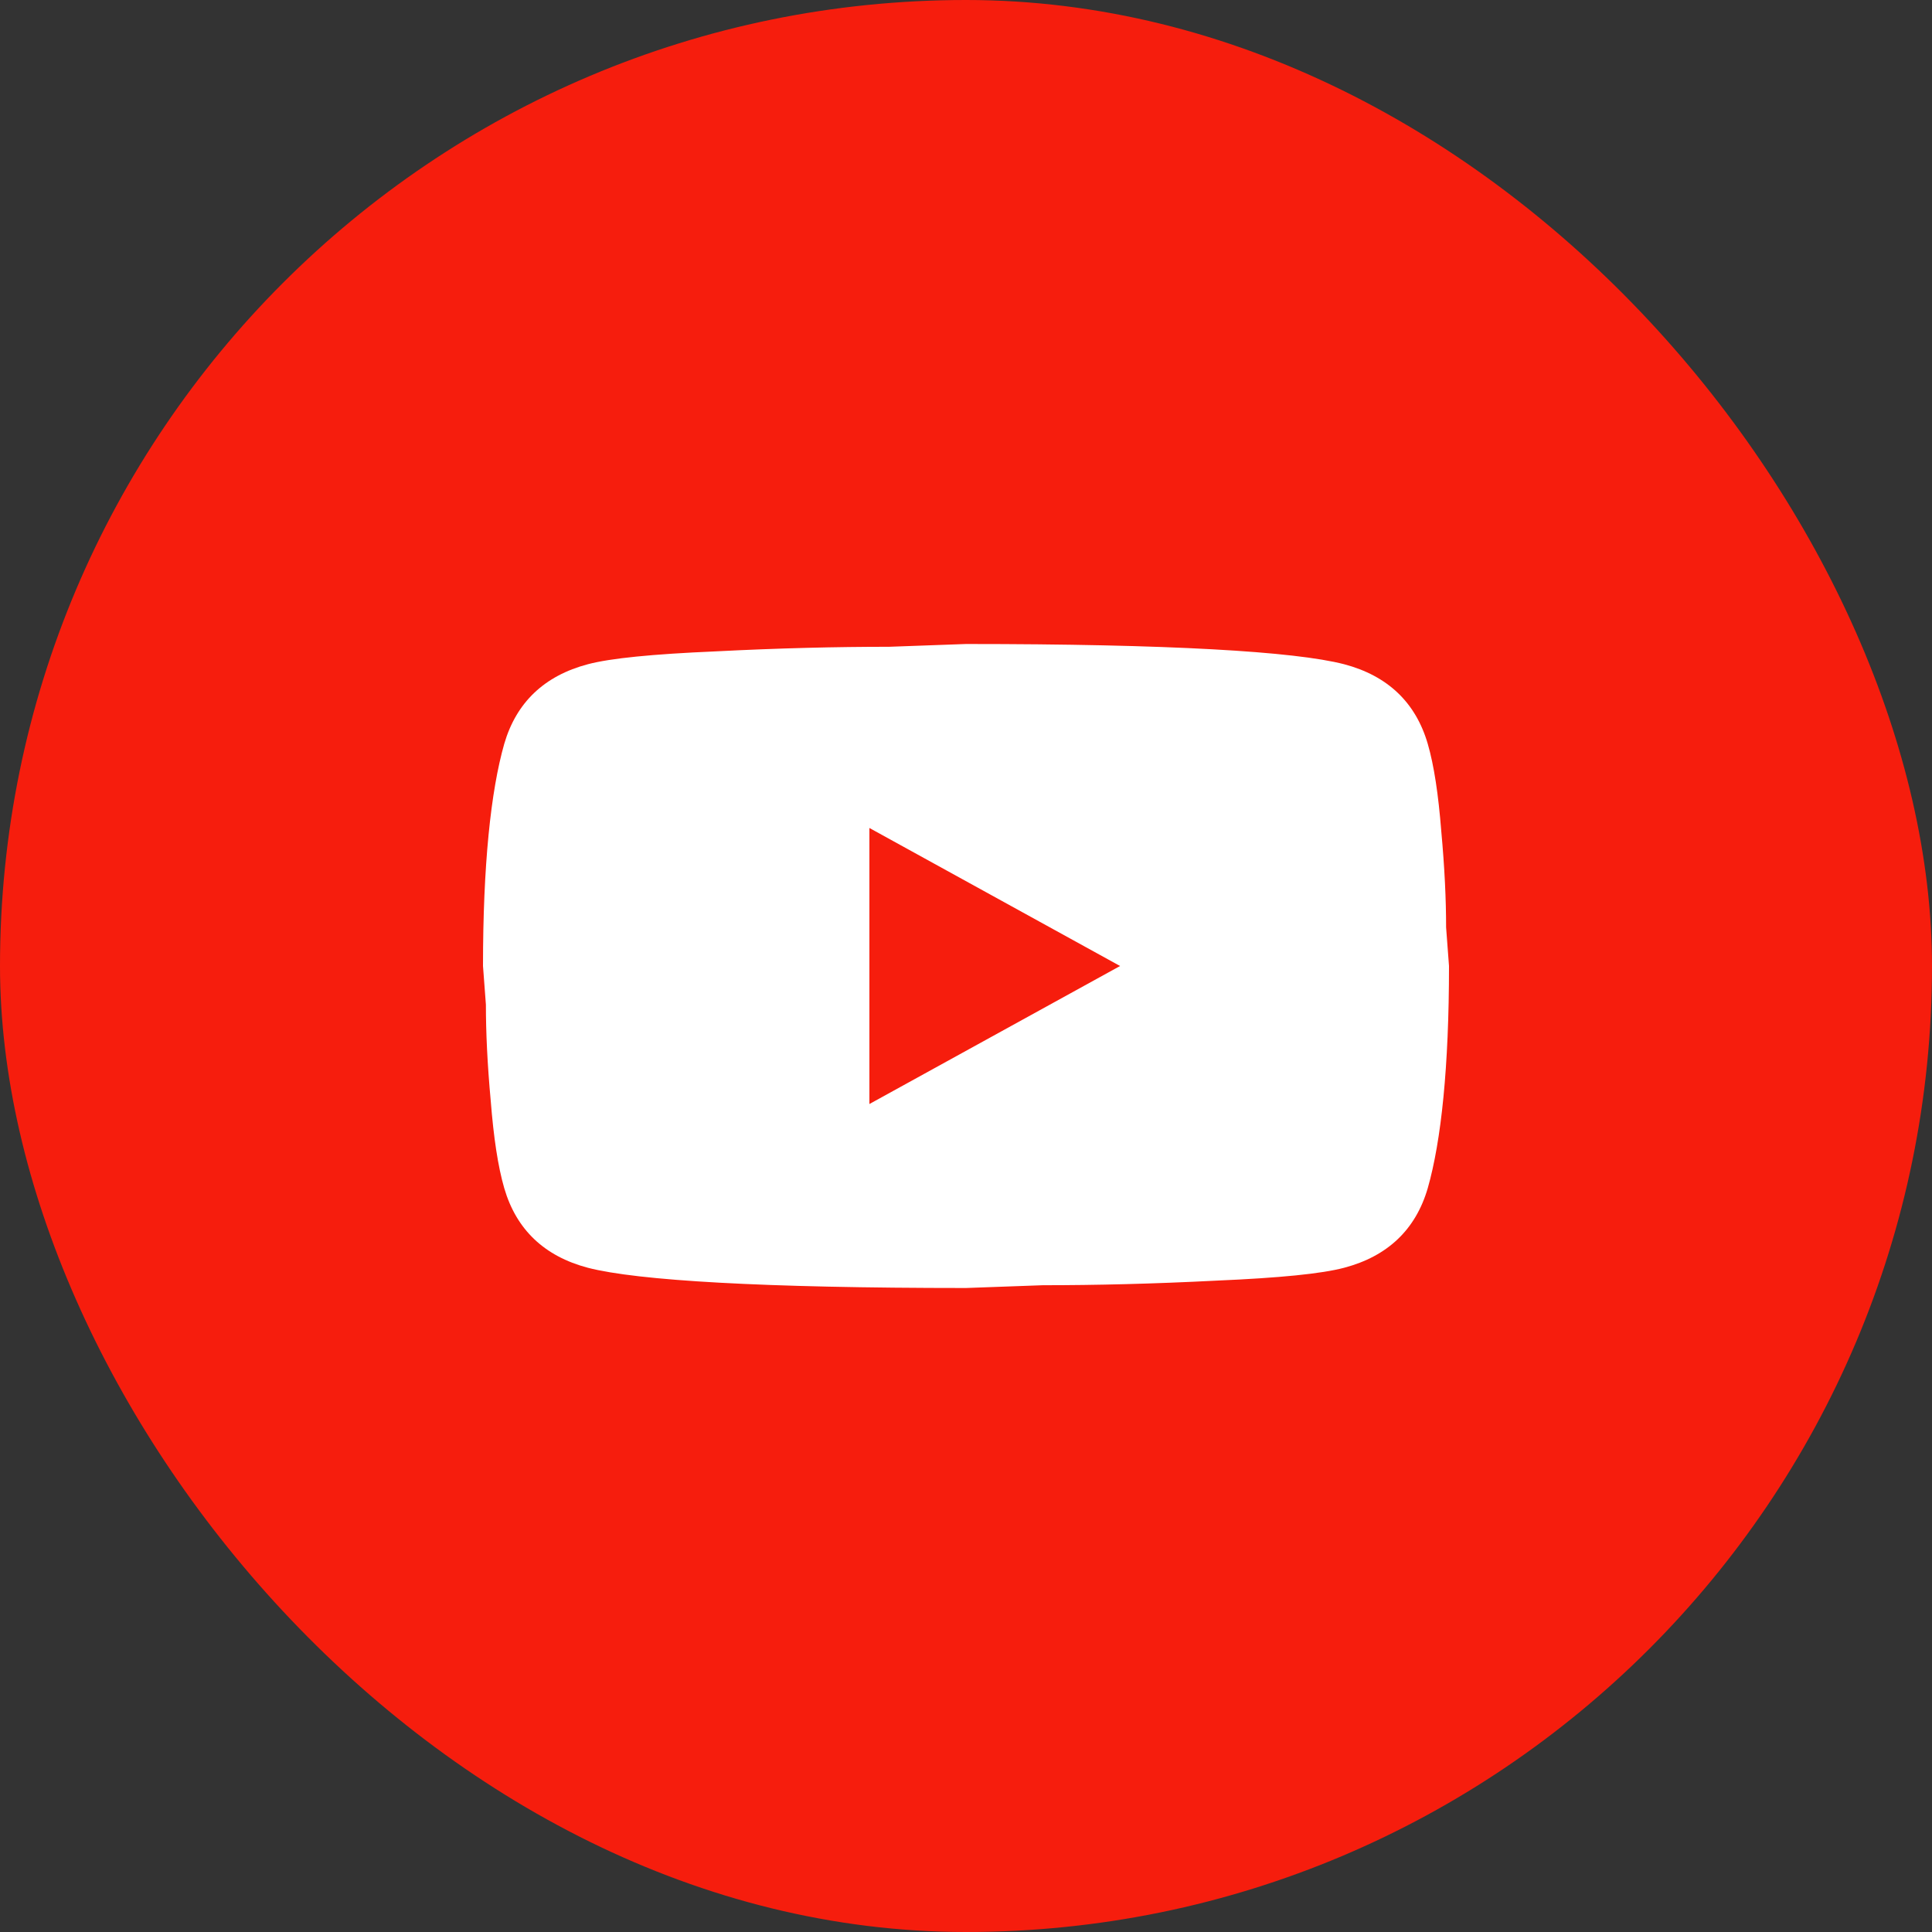 <?xml version="1.0" encoding="UTF-8"?> <svg xmlns="http://www.w3.org/2000/svg" width="48" height="48" viewBox="0 0 48 48" fill="none"><rect x="0" y="0" width="48" height="48" fill="#333333" stroke="none"/> <rect width="48" height="48" rx="24" fill="#F61D0D"></rect> <path d="M21.6 27.429L27.828 24L21.6 20.571V27.429ZM35.472 18.48C35.628 19.017 35.736 19.737 35.808 20.651C35.892 21.566 35.928 22.354 35.928 23.04L36 24C36 26.503 35.808 28.343 35.472 29.52C35.172 30.549 34.476 31.211 33.396 31.497C32.832 31.646 31.8 31.749 30.216 31.817C28.656 31.897 27.228 31.931 25.908 31.931L24 32C18.972 32 15.84 31.817 14.604 31.497C13.524 31.211 12.828 30.549 12.528 29.52C12.372 28.983 12.264 28.263 12.192 27.349C12.108 26.434 12.072 25.646 12.072 24.96L12 24C12 21.497 12.192 19.657 12.528 18.48C12.828 17.451 13.524 16.789 14.604 16.503C15.168 16.354 16.2 16.251 17.784 16.183C19.344 16.103 20.772 16.069 22.092 16.069L24 16C29.028 16 32.16 16.183 33.396 16.503C34.476 16.789 35.172 17.451 35.472 18.48Z" fill="white"></path> </svg> 